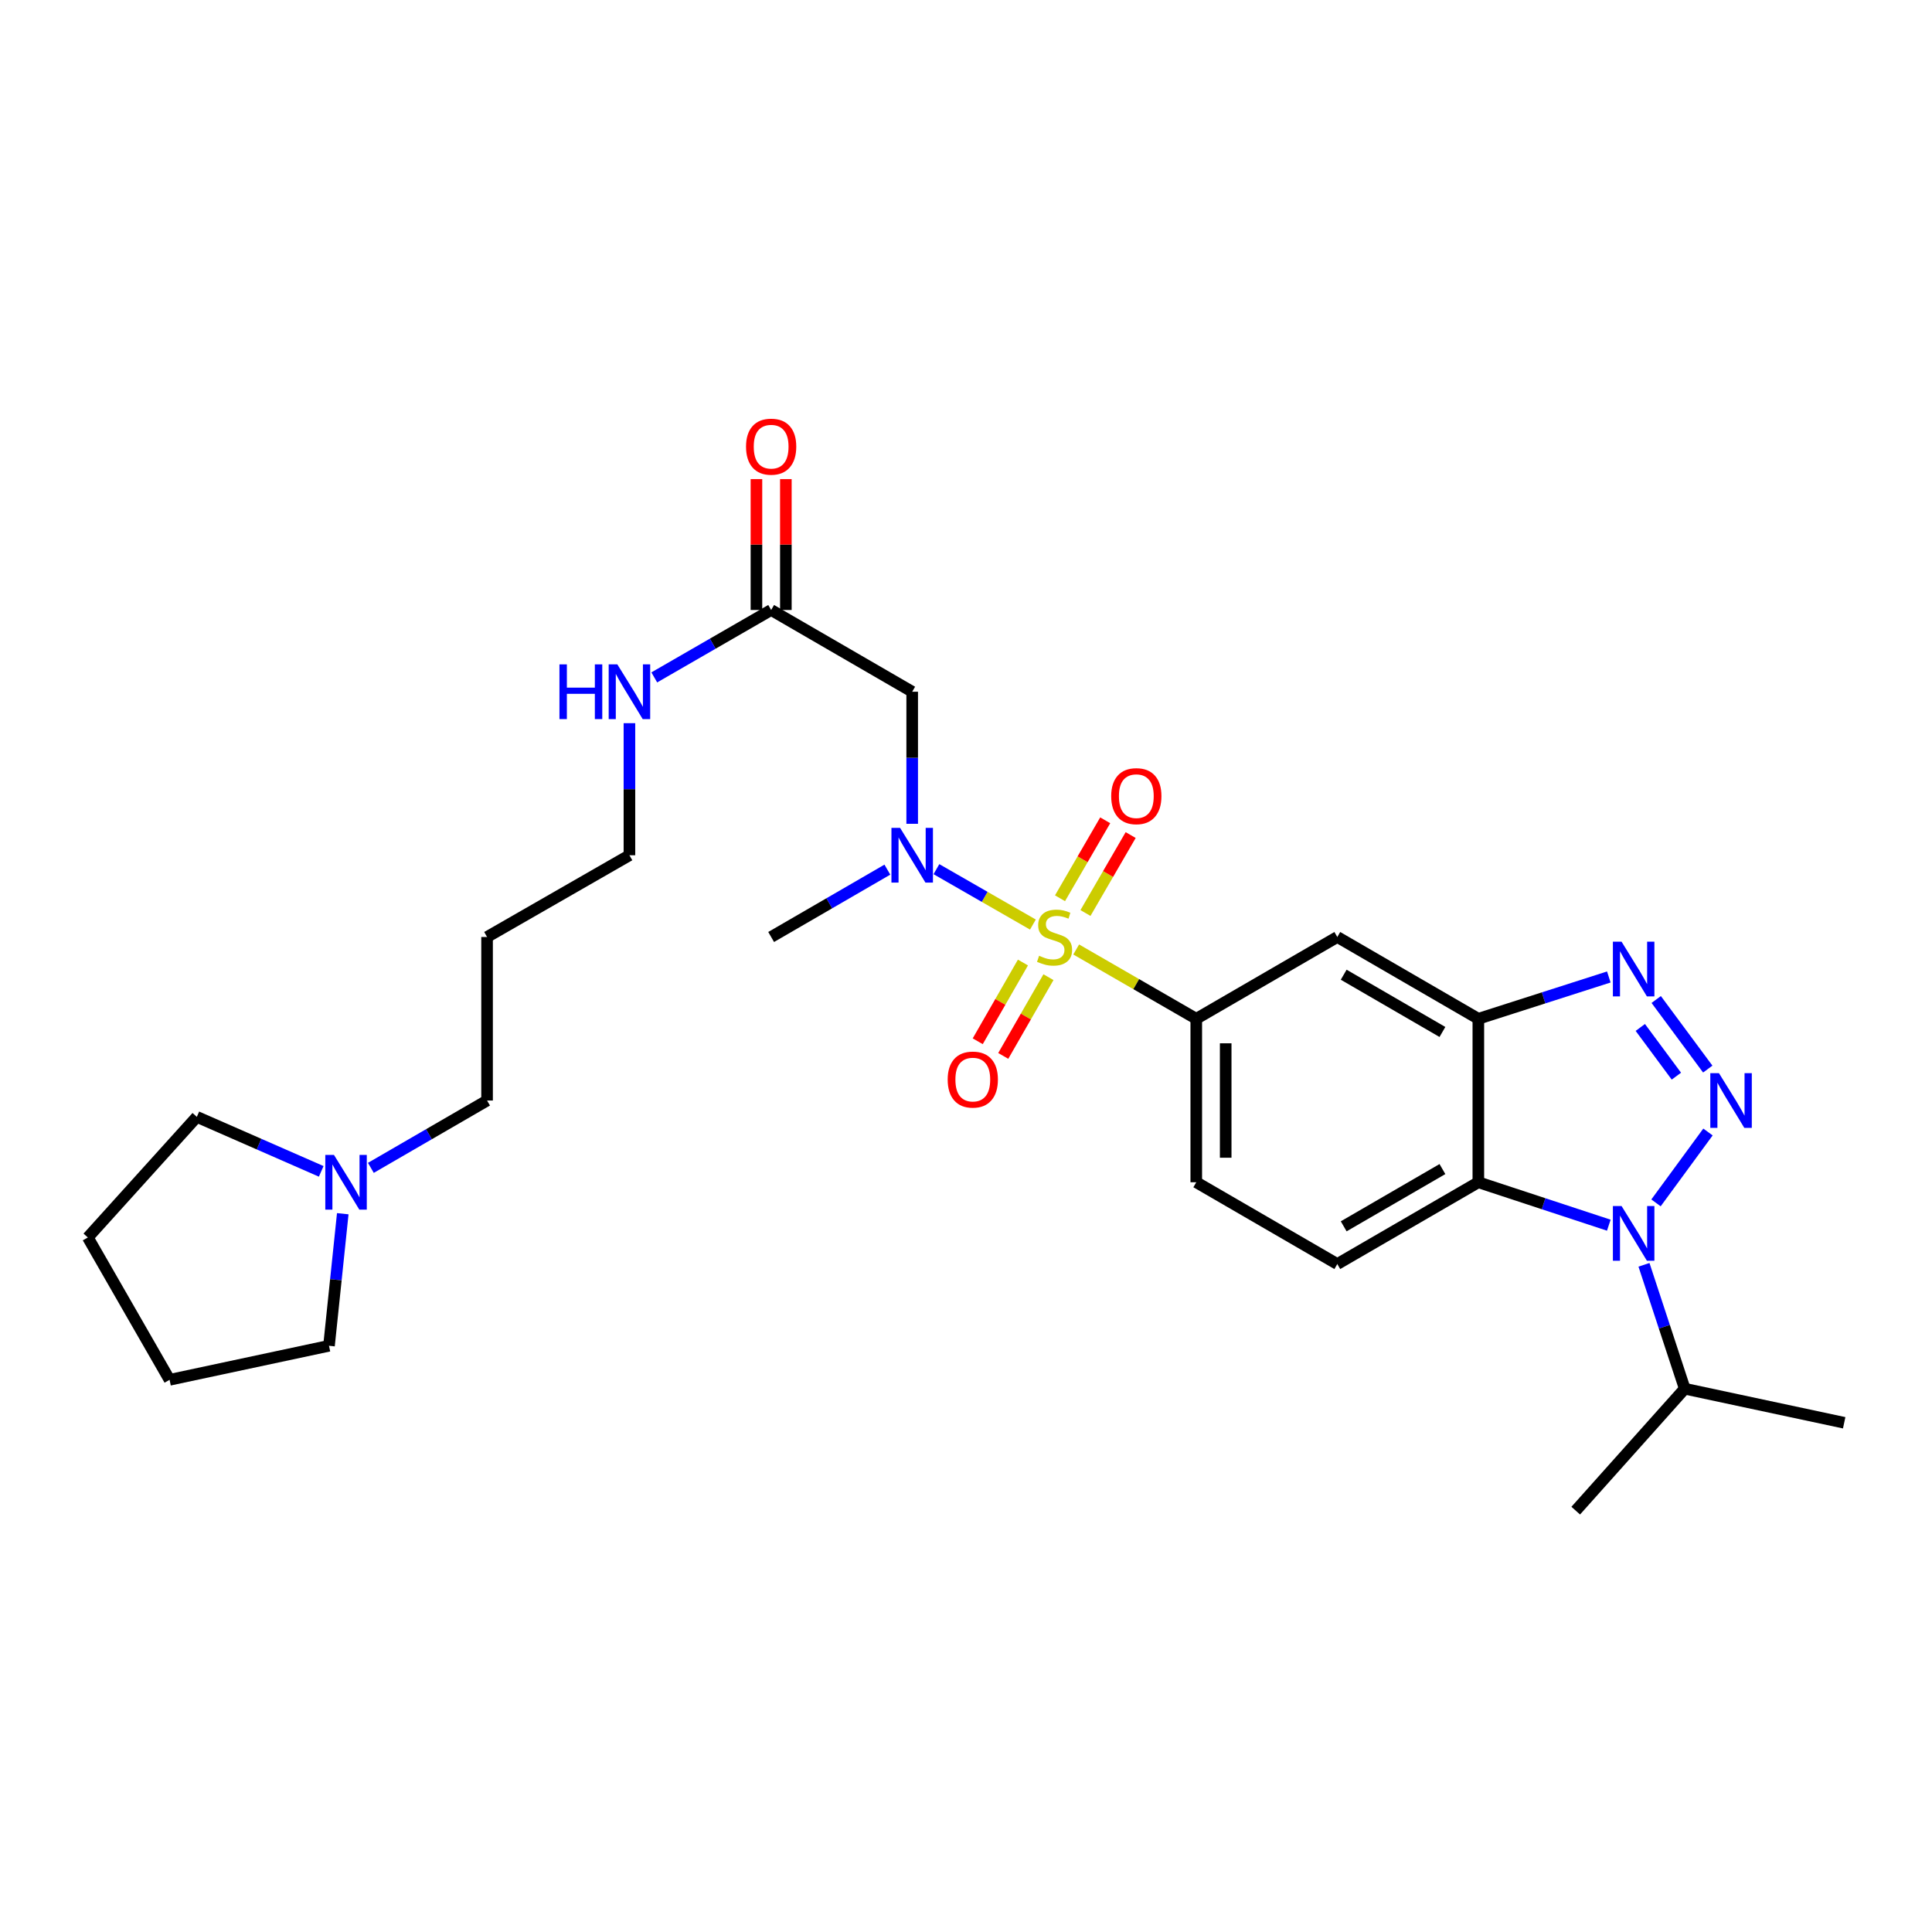 <?xml version='1.0' encoding='iso-8859-1'?>
<svg version='1.1' baseProfile='full'
              xmlns='http://www.w3.org/2000/svg'
                      xmlns:rdkit='http://www.rdkit.org/xml'
                      xmlns:xlink='http://www.w3.org/1999/xlink'
                  xml:space='preserve'
width='1000px' height='1000px' viewBox='0 0 1000 1000'>
<!-- END OF HEADER -->
<rect style='opacity:1.0;fill:#FFFFFF;stroke:none' width='1000' height='1000' x='0' y='0'> </rect>
<path class='bond-5' d='M 534.634,478.553 L 509.662,464.215' style='fill:none;fill-rule:evenodd;stroke:#CCCC00;stroke-width:6px;stroke-linecap:butt;stroke-linejoin:miter;stroke-opacity:1' />
<path class='bond-5' d='M 509.662,464.215 L 484.69,449.877' style='fill:none;fill-rule:evenodd;stroke:#0000FF;stroke-width:6px;stroke-linecap:butt;stroke-linejoin:miter;stroke-opacity:1' />
<path class='bond-6' d='M 557.035,491.449 L 588.112,509.385' style='fill:none;fill-rule:evenodd;stroke:#CCCC00;stroke-width:6px;stroke-linecap:butt;stroke-linejoin:miter;stroke-opacity:1' />
<path class='bond-6' d='M 588.112,509.385 L 619.188,527.321' style='fill:none;fill-rule:evenodd;stroke:#000000;stroke-width:6px;stroke-linecap:butt;stroke-linejoin:miter;stroke-opacity:1' />
<path class='bond-11' d='M 561.836,472.577 L 573.534,452.402' style='fill:none;fill-rule:evenodd;stroke:#CCCC00;stroke-width:6px;stroke-linecap:butt;stroke-linejoin:miter;stroke-opacity:1' />
<path class='bond-11' d='M 573.534,452.402 L 585.233,432.227' style='fill:none;fill-rule:evenodd;stroke:#FF0000;stroke-width:6px;stroke-linecap:butt;stroke-linejoin:miter;stroke-opacity:1' />
<path class='bond-11' d='M 548.662,464.938 L 560.36,444.763' style='fill:none;fill-rule:evenodd;stroke:#CCCC00;stroke-width:6px;stroke-linecap:butt;stroke-linejoin:miter;stroke-opacity:1' />
<path class='bond-11' d='M 560.36,444.763 L 572.059,424.588' style='fill:none;fill-rule:evenodd;stroke:#FF0000;stroke-width:6px;stroke-linecap:butt;stroke-linejoin:miter;stroke-opacity:1' />
<path class='bond-12' d='M 529.472,498.2 L 517.774,518.578' style='fill:none;fill-rule:evenodd;stroke:#CCCC00;stroke-width:6px;stroke-linecap:butt;stroke-linejoin:miter;stroke-opacity:1' />
<path class='bond-12' d='M 517.774,518.578 L 506.075,538.955' style='fill:none;fill-rule:evenodd;stroke:#FF0000;stroke-width:6px;stroke-linecap:butt;stroke-linejoin:miter;stroke-opacity:1' />
<path class='bond-12' d='M 542.679,505.782 L 530.981,526.159' style='fill:none;fill-rule:evenodd;stroke:#CCCC00;stroke-width:6px;stroke-linecap:butt;stroke-linejoin:miter;stroke-opacity:1' />
<path class='bond-12' d='M 530.981,526.159 L 519.282,546.537' style='fill:none;fill-rule:evenodd;stroke:#FF0000;stroke-width:6px;stroke-linecap:butt;stroke-linejoin:miter;stroke-opacity:1' />
<path class='bond-0' d='M 883.933,553.354 L 857.252,517.339' style='fill:none;fill-rule:evenodd;stroke:#0000FF;stroke-width:6px;stroke-linecap:butt;stroke-linejoin:miter;stroke-opacity:1' />
<path class='bond-0' d='M 867.694,557.017 L 849.018,531.807' style='fill:none;fill-rule:evenodd;stroke:#0000FF;stroke-width:6px;stroke-linecap:butt;stroke-linejoin:miter;stroke-opacity:1' />
<path class='bond-29' d='M 884.044,585.923 L 857.146,622.601' style='fill:none;fill-rule:evenodd;stroke:#0000FF;stroke-width:6px;stroke-linecap:butt;stroke-linejoin:miter;stroke-opacity:1' />
<path class='bond-1' d='M 832.713,634.157 L 798.95,623.045' style='fill:none;fill-rule:evenodd;stroke:#0000FF;stroke-width:6px;stroke-linecap:butt;stroke-linejoin:miter;stroke-opacity:1' />
<path class='bond-1' d='M 798.95,623.045 L 765.187,611.933' style='fill:none;fill-rule:evenodd;stroke:#000000;stroke-width:6px;stroke-linecap:butt;stroke-linejoin:miter;stroke-opacity:1' />
<path class='bond-15' d='M 850.922,654.664 L 861.469,686.729' style='fill:none;fill-rule:evenodd;stroke:#0000FF;stroke-width:6px;stroke-linecap:butt;stroke-linejoin:miter;stroke-opacity:1' />
<path class='bond-15' d='M 861.469,686.729 L 872.015,718.794' style='fill:none;fill-rule:evenodd;stroke:#000000;stroke-width:6px;stroke-linecap:butt;stroke-linejoin:miter;stroke-opacity:1' />
<path class='bond-2' d='M 832.718,505.685 L 798.953,516.503' style='fill:none;fill-rule:evenodd;stroke:#0000FF;stroke-width:6px;stroke-linecap:butt;stroke-linejoin:miter;stroke-opacity:1' />
<path class='bond-2' d='M 798.953,516.503 L 765.187,527.321' style='fill:none;fill-rule:evenodd;stroke:#000000;stroke-width:6px;stroke-linecap:butt;stroke-linejoin:miter;stroke-opacity:1' />
<path class='bond-3' d='M 765.187,611.933 L 692.184,654.268' style='fill:none;fill-rule:evenodd;stroke:#000000;stroke-width:6px;stroke-linecap:butt;stroke-linejoin:miter;stroke-opacity:1' />
<path class='bond-3' d='M 746.597,605.109 L 695.495,634.744' style='fill:none;fill-rule:evenodd;stroke:#000000;stroke-width:6px;stroke-linecap:butt;stroke-linejoin:miter;stroke-opacity:1' />
<path class='bond-28' d='M 765.187,611.933 L 765.187,527.321' style='fill:none;fill-rule:evenodd;stroke:#000000;stroke-width:6px;stroke-linecap:butt;stroke-linejoin:miter;stroke-opacity:1' />
<path class='bond-4' d='M 765.187,527.321 L 692.184,484.986' style='fill:none;fill-rule:evenodd;stroke:#000000;stroke-width:6px;stroke-linecap:butt;stroke-linejoin:miter;stroke-opacity:1' />
<path class='bond-4' d='M 746.597,534.145 L 695.495,504.51' style='fill:none;fill-rule:evenodd;stroke:#000000;stroke-width:6px;stroke-linecap:butt;stroke-linejoin:miter;stroke-opacity:1' />
<path class='bond-8' d='M 472.149,426.4 L 472.149,392.22' style='fill:none;fill-rule:evenodd;stroke:#0000FF;stroke-width:6px;stroke-linecap:butt;stroke-linejoin:miter;stroke-opacity:1' />
<path class='bond-8' d='M 472.149,392.22 L 472.149,358.04' style='fill:none;fill-rule:evenodd;stroke:#000000;stroke-width:6px;stroke-linecap:butt;stroke-linejoin:miter;stroke-opacity:1' />
<path class='bond-19' d='M 459.299,450.123 L 429.222,467.555' style='fill:none;fill-rule:evenodd;stroke:#0000FF;stroke-width:6px;stroke-linecap:butt;stroke-linejoin:miter;stroke-opacity:1' />
<path class='bond-19' d='M 429.222,467.555 L 399.145,484.986' style='fill:none;fill-rule:evenodd;stroke:#000000;stroke-width:6px;stroke-linecap:butt;stroke-linejoin:miter;stroke-opacity:1' />
<path class='bond-7' d='M 619.188,527.321 L 692.184,484.986' style='fill:none;fill-rule:evenodd;stroke:#000000;stroke-width:6px;stroke-linecap:butt;stroke-linejoin:miter;stroke-opacity:1' />
<path class='bond-14' d='M 619.188,527.321 L 619.188,611.933' style='fill:none;fill-rule:evenodd;stroke:#000000;stroke-width:6px;stroke-linecap:butt;stroke-linejoin:miter;stroke-opacity:1' />
<path class='bond-14' d='M 634.417,540.013 L 634.417,599.241' style='fill:none;fill-rule:evenodd;stroke:#000000;stroke-width:6px;stroke-linecap:butt;stroke-linejoin:miter;stroke-opacity:1' />
<path class='bond-10' d='M 472.149,358.04 L 399.145,315.73' style='fill:none;fill-rule:evenodd;stroke:#000000;stroke-width:6px;stroke-linecap:butt;stroke-linejoin:miter;stroke-opacity:1' />
<path class='bond-9' d='M 692.184,654.268 L 619.188,611.933' style='fill:none;fill-rule:evenodd;stroke:#000000;stroke-width:6px;stroke-linecap:butt;stroke-linejoin:miter;stroke-opacity:1' />
<path class='bond-16' d='M 406.759,315.73 L 406.759,281.858' style='fill:none;fill-rule:evenodd;stroke:#000000;stroke-width:6px;stroke-linecap:butt;stroke-linejoin:miter;stroke-opacity:1' />
<path class='bond-16' d='M 406.759,281.858 L 406.759,247.986' style='fill:none;fill-rule:evenodd;stroke:#FF0000;stroke-width:6px;stroke-linecap:butt;stroke-linejoin:miter;stroke-opacity:1' />
<path class='bond-16' d='M 391.531,315.73 L 391.531,281.858' style='fill:none;fill-rule:evenodd;stroke:#000000;stroke-width:6px;stroke-linecap:butt;stroke-linejoin:miter;stroke-opacity:1' />
<path class='bond-16' d='M 391.531,281.858 L 391.531,247.986' style='fill:none;fill-rule:evenodd;stroke:#FF0000;stroke-width:6px;stroke-linecap:butt;stroke-linejoin:miter;stroke-opacity:1' />
<path class='bond-17' d='M 399.145,315.73 L 368.898,333.177' style='fill:none;fill-rule:evenodd;stroke:#000000;stroke-width:6px;stroke-linecap:butt;stroke-linejoin:miter;stroke-opacity:1' />
<path class='bond-17' d='M 368.898,333.177 L 338.651,350.624' style='fill:none;fill-rule:evenodd;stroke:#0000FF;stroke-width:6px;stroke-linecap:butt;stroke-linejoin:miter;stroke-opacity:1' />
<path class='bond-13' d='M 191.959,604.486 L 222.032,587.059' style='fill:none;fill-rule:evenodd;stroke:#0000FF;stroke-width:6px;stroke-linecap:butt;stroke-linejoin:miter;stroke-opacity:1' />
<path class='bond-13' d='M 222.032,587.059 L 252.105,569.631' style='fill:none;fill-rule:evenodd;stroke:#000000;stroke-width:6px;stroke-linecap:butt;stroke-linejoin:miter;stroke-opacity:1' />
<path class='bond-21' d='M 166.262,606.302 L 134.069,592.192' style='fill:none;fill-rule:evenodd;stroke:#0000FF;stroke-width:6px;stroke-linecap:butt;stroke-linejoin:miter;stroke-opacity:1' />
<path class='bond-21' d='M 134.069,592.192 L 101.876,578.083' style='fill:none;fill-rule:evenodd;stroke:#000000;stroke-width:6px;stroke-linecap:butt;stroke-linejoin:miter;stroke-opacity:1' />
<path class='bond-22' d='M 177.412,628.22 L 173.849,662.399' style='fill:none;fill-rule:evenodd;stroke:#0000FF;stroke-width:6px;stroke-linecap:butt;stroke-linejoin:miter;stroke-opacity:1' />
<path class='bond-22' d='M 173.849,662.399 L 170.286,696.578' style='fill:none;fill-rule:evenodd;stroke:#000000;stroke-width:6px;stroke-linecap:butt;stroke-linejoin:miter;stroke-opacity:1' />
<path class='bond-24' d='M 872.015,718.794 L 954.545,736.426' style='fill:none;fill-rule:evenodd;stroke:#000000;stroke-width:6px;stroke-linecap:butt;stroke-linejoin:miter;stroke-opacity:1' />
<path class='bond-25' d='M 872.015,718.794 L 815.594,781.908' style='fill:none;fill-rule:evenodd;stroke:#000000;stroke-width:6px;stroke-linecap:butt;stroke-linejoin:miter;stroke-opacity:1' />
<path class='bond-23' d='M 325.794,374.316 L 325.794,408.496' style='fill:none;fill-rule:evenodd;stroke:#0000FF;stroke-width:6px;stroke-linecap:butt;stroke-linejoin:miter;stroke-opacity:1' />
<path class='bond-23' d='M 325.794,408.496 L 325.794,442.676' style='fill:none;fill-rule:evenodd;stroke:#000000;stroke-width:6px;stroke-linecap:butt;stroke-linejoin:miter;stroke-opacity:1' />
<path class='bond-18' d='M 252.105,569.631 L 252.105,484.986' style='fill:none;fill-rule:evenodd;stroke:#000000;stroke-width:6px;stroke-linecap:butt;stroke-linejoin:miter;stroke-opacity:1' />
<path class='bond-20' d='M 252.105,484.986 L 325.794,442.676' style='fill:none;fill-rule:evenodd;stroke:#000000;stroke-width:6px;stroke-linecap:butt;stroke-linejoin:miter;stroke-opacity:1' />
<path class='bond-27' d='M 101.876,578.083 L 45.455,640.511' style='fill:none;fill-rule:evenodd;stroke:#000000;stroke-width:6px;stroke-linecap:butt;stroke-linejoin:miter;stroke-opacity:1' />
<path class='bond-26' d='M 170.286,696.578 L 87.773,714.192' style='fill:none;fill-rule:evenodd;stroke:#000000;stroke-width:6px;stroke-linecap:butt;stroke-linejoin:miter;stroke-opacity:1' />
<path class='bond-30' d='M 87.773,714.192 L 45.455,640.511' style='fill:none;fill-rule:evenodd;stroke:#000000;stroke-width:6px;stroke-linecap:butt;stroke-linejoin:miter;stroke-opacity:1' />
<path  class='atom-0' d='M 537.838 494.706
Q 538.158 494.826, 539.478 495.386
Q 540.798 495.946, 542.238 496.306
Q 543.718 496.626, 545.158 496.626
Q 547.838 496.626, 549.398 495.346
Q 550.958 494.026, 550.958 491.746
Q 550.958 490.186, 550.158 489.226
Q 549.398 488.266, 548.198 487.746
Q 546.998 487.226, 544.998 486.626
Q 542.478 485.866, 540.958 485.146
Q 539.478 484.426, 538.398 482.906
Q 537.358 481.386, 537.358 478.826
Q 537.358 475.266, 539.758 473.066
Q 542.198 470.866, 546.998 470.866
Q 550.278 470.866, 553.998 472.426
L 553.078 475.506
Q 549.678 474.106, 547.118 474.106
Q 544.358 474.106, 542.838 475.266
Q 541.318 476.386, 541.358 478.346
Q 541.358 479.866, 542.118 480.786
Q 542.918 481.706, 544.038 482.226
Q 545.198 482.746, 547.118 483.346
Q 549.678 484.146, 551.198 484.946
Q 552.718 485.746, 553.798 487.386
Q 554.918 488.986, 554.918 491.746
Q 554.918 495.666, 552.278 497.786
Q 549.678 499.866, 545.318 499.866
Q 542.798 499.866, 540.878 499.306
Q 538.998 498.786, 536.758 497.866
L 537.838 494.706
' fill='#CCCC00'/>
<path  class='atom-1' d='M 889.732 555.471
L 899.012 570.471
Q 899.932 571.951, 901.412 574.631
Q 902.892 577.311, 902.972 577.471
L 902.972 555.471
L 906.732 555.471
L 906.732 583.791
L 902.852 583.791
L 892.892 567.391
Q 891.732 565.471, 890.492 563.271
Q 889.292 561.071, 888.932 560.391
L 888.932 583.791
L 885.252 583.791
L 885.252 555.471
L 889.732 555.471
' fill='#0000FF'/>
<path  class='atom-2' d='M 839.309 624.228
L 848.589 639.228
Q 849.509 640.708, 850.989 643.388
Q 852.469 646.068, 852.549 646.228
L 852.549 624.228
L 856.309 624.228
L 856.309 652.548
L 852.429 652.548
L 842.469 636.148
Q 841.309 634.228, 840.069 632.028
Q 838.869 629.828, 838.509 629.148
L 838.509 652.548
L 834.829 652.548
L 834.829 624.228
L 839.309 624.228
' fill='#0000FF'/>
<path  class='atom-3' d='M 839.309 487.408
L 848.589 502.408
Q 849.509 503.888, 850.989 506.568
Q 852.469 509.248, 852.549 509.408
L 852.549 487.408
L 856.309 487.408
L 856.309 515.728
L 852.429 515.728
L 842.469 499.328
Q 841.309 497.408, 840.069 495.208
Q 838.869 493.008, 838.509 492.328
L 838.509 515.728
L 834.829 515.728
L 834.829 487.408
L 839.309 487.408
' fill='#0000FF'/>
<path  class='atom-6' d='M 465.889 428.516
L 475.169 443.516
Q 476.089 444.996, 477.569 447.676
Q 479.049 450.356, 479.129 450.516
L 479.129 428.516
L 482.889 428.516
L 482.889 456.836
L 479.009 456.836
L 469.049 440.436
Q 467.889 438.516, 466.649 436.316
Q 465.449 434.116, 465.089 433.436
L 465.089 456.836
L 461.409 456.836
L 461.409 428.516
L 465.889 428.516
' fill='#0000FF'/>
<path  class='atom-12' d='M 575.156 412.088
Q 575.156 405.288, 578.516 401.488
Q 581.876 397.688, 588.156 397.688
Q 594.436 397.688, 597.796 401.488
Q 601.156 405.288, 601.156 412.088
Q 601.156 418.968, 597.756 422.888
Q 594.356 426.768, 588.156 426.768
Q 581.916 426.768, 578.516 422.888
Q 575.156 419.008, 575.156 412.088
M 588.156 423.568
Q 592.476 423.568, 594.796 420.688
Q 597.156 417.768, 597.156 412.088
Q 597.156 406.528, 594.796 403.728
Q 592.476 400.888, 588.156 400.888
Q 583.836 400.888, 581.476 403.688
Q 579.156 406.488, 579.156 412.088
Q 579.156 417.808, 581.476 420.688
Q 583.836 423.568, 588.156 423.568
' fill='#FF0000'/>
<path  class='atom-13' d='M 490.519 558.781
Q 490.519 551.981, 493.879 548.181
Q 497.239 544.381, 503.519 544.381
Q 509.799 544.381, 513.159 548.181
Q 516.519 551.981, 516.519 558.781
Q 516.519 565.661, 513.119 569.581
Q 509.719 573.461, 503.519 573.461
Q 497.279 573.461, 493.879 569.581
Q 490.519 565.701, 490.519 558.781
M 503.519 570.261
Q 507.839 570.261, 510.159 567.381
Q 512.519 564.461, 512.519 558.781
Q 512.519 553.221, 510.159 550.421
Q 507.839 547.581, 503.519 547.581
Q 499.199 547.581, 496.839 550.381
Q 494.519 553.181, 494.519 558.781
Q 494.519 564.501, 496.839 567.381
Q 499.199 570.261, 503.519 570.261
' fill='#FF0000'/>
<path  class='atom-14' d='M 172.85 597.773
L 182.13 612.773
Q 183.05 614.253, 184.53 616.933
Q 186.01 619.613, 186.09 619.773
L 186.09 597.773
L 189.85 597.773
L 189.85 626.093
L 185.97 626.093
L 176.01 609.693
Q 174.85 607.773, 173.61 605.573
Q 172.41 603.373, 172.05 602.693
L 172.05 626.093
L 168.37 626.093
L 168.37 597.773
L 172.85 597.773
' fill='#0000FF'/>
<path  class='atom-17' d='M 386.145 231.19
Q 386.145 224.39, 389.505 220.59
Q 392.865 216.79, 399.145 216.79
Q 405.425 216.79, 408.785 220.59
Q 412.145 224.39, 412.145 231.19
Q 412.145 238.07, 408.745 241.99
Q 405.345 245.87, 399.145 245.87
Q 392.905 245.87, 389.505 241.99
Q 386.145 238.11, 386.145 231.19
M 399.145 242.67
Q 403.465 242.67, 405.785 239.79
Q 408.145 236.87, 408.145 231.19
Q 408.145 225.63, 405.785 222.83
Q 403.465 219.99, 399.145 219.99
Q 394.825 219.99, 392.465 222.79
Q 390.145 225.59, 390.145 231.19
Q 390.145 236.91, 392.465 239.79
Q 394.825 242.67, 399.145 242.67
' fill='#FF0000'/>
<path  class='atom-18' d='M 289.574 343.88
L 293.414 343.88
L 293.414 355.92
L 307.894 355.92
L 307.894 343.88
L 311.734 343.88
L 311.734 372.2
L 307.894 372.2
L 307.894 359.12
L 293.414 359.12
L 293.414 372.2
L 289.574 372.2
L 289.574 343.88
' fill='#0000FF'/>
<path  class='atom-18' d='M 319.534 343.88
L 328.814 358.88
Q 329.734 360.36, 331.214 363.04
Q 332.694 365.72, 332.774 365.88
L 332.774 343.88
L 336.534 343.88
L 336.534 372.2
L 332.654 372.2
L 322.694 355.8
Q 321.534 353.88, 320.294 351.68
Q 319.094 349.48, 318.734 348.8
L 318.734 372.2
L 315.054 372.2
L 315.054 343.88
L 319.534 343.88
' fill='#0000FF'/>
</svg>
